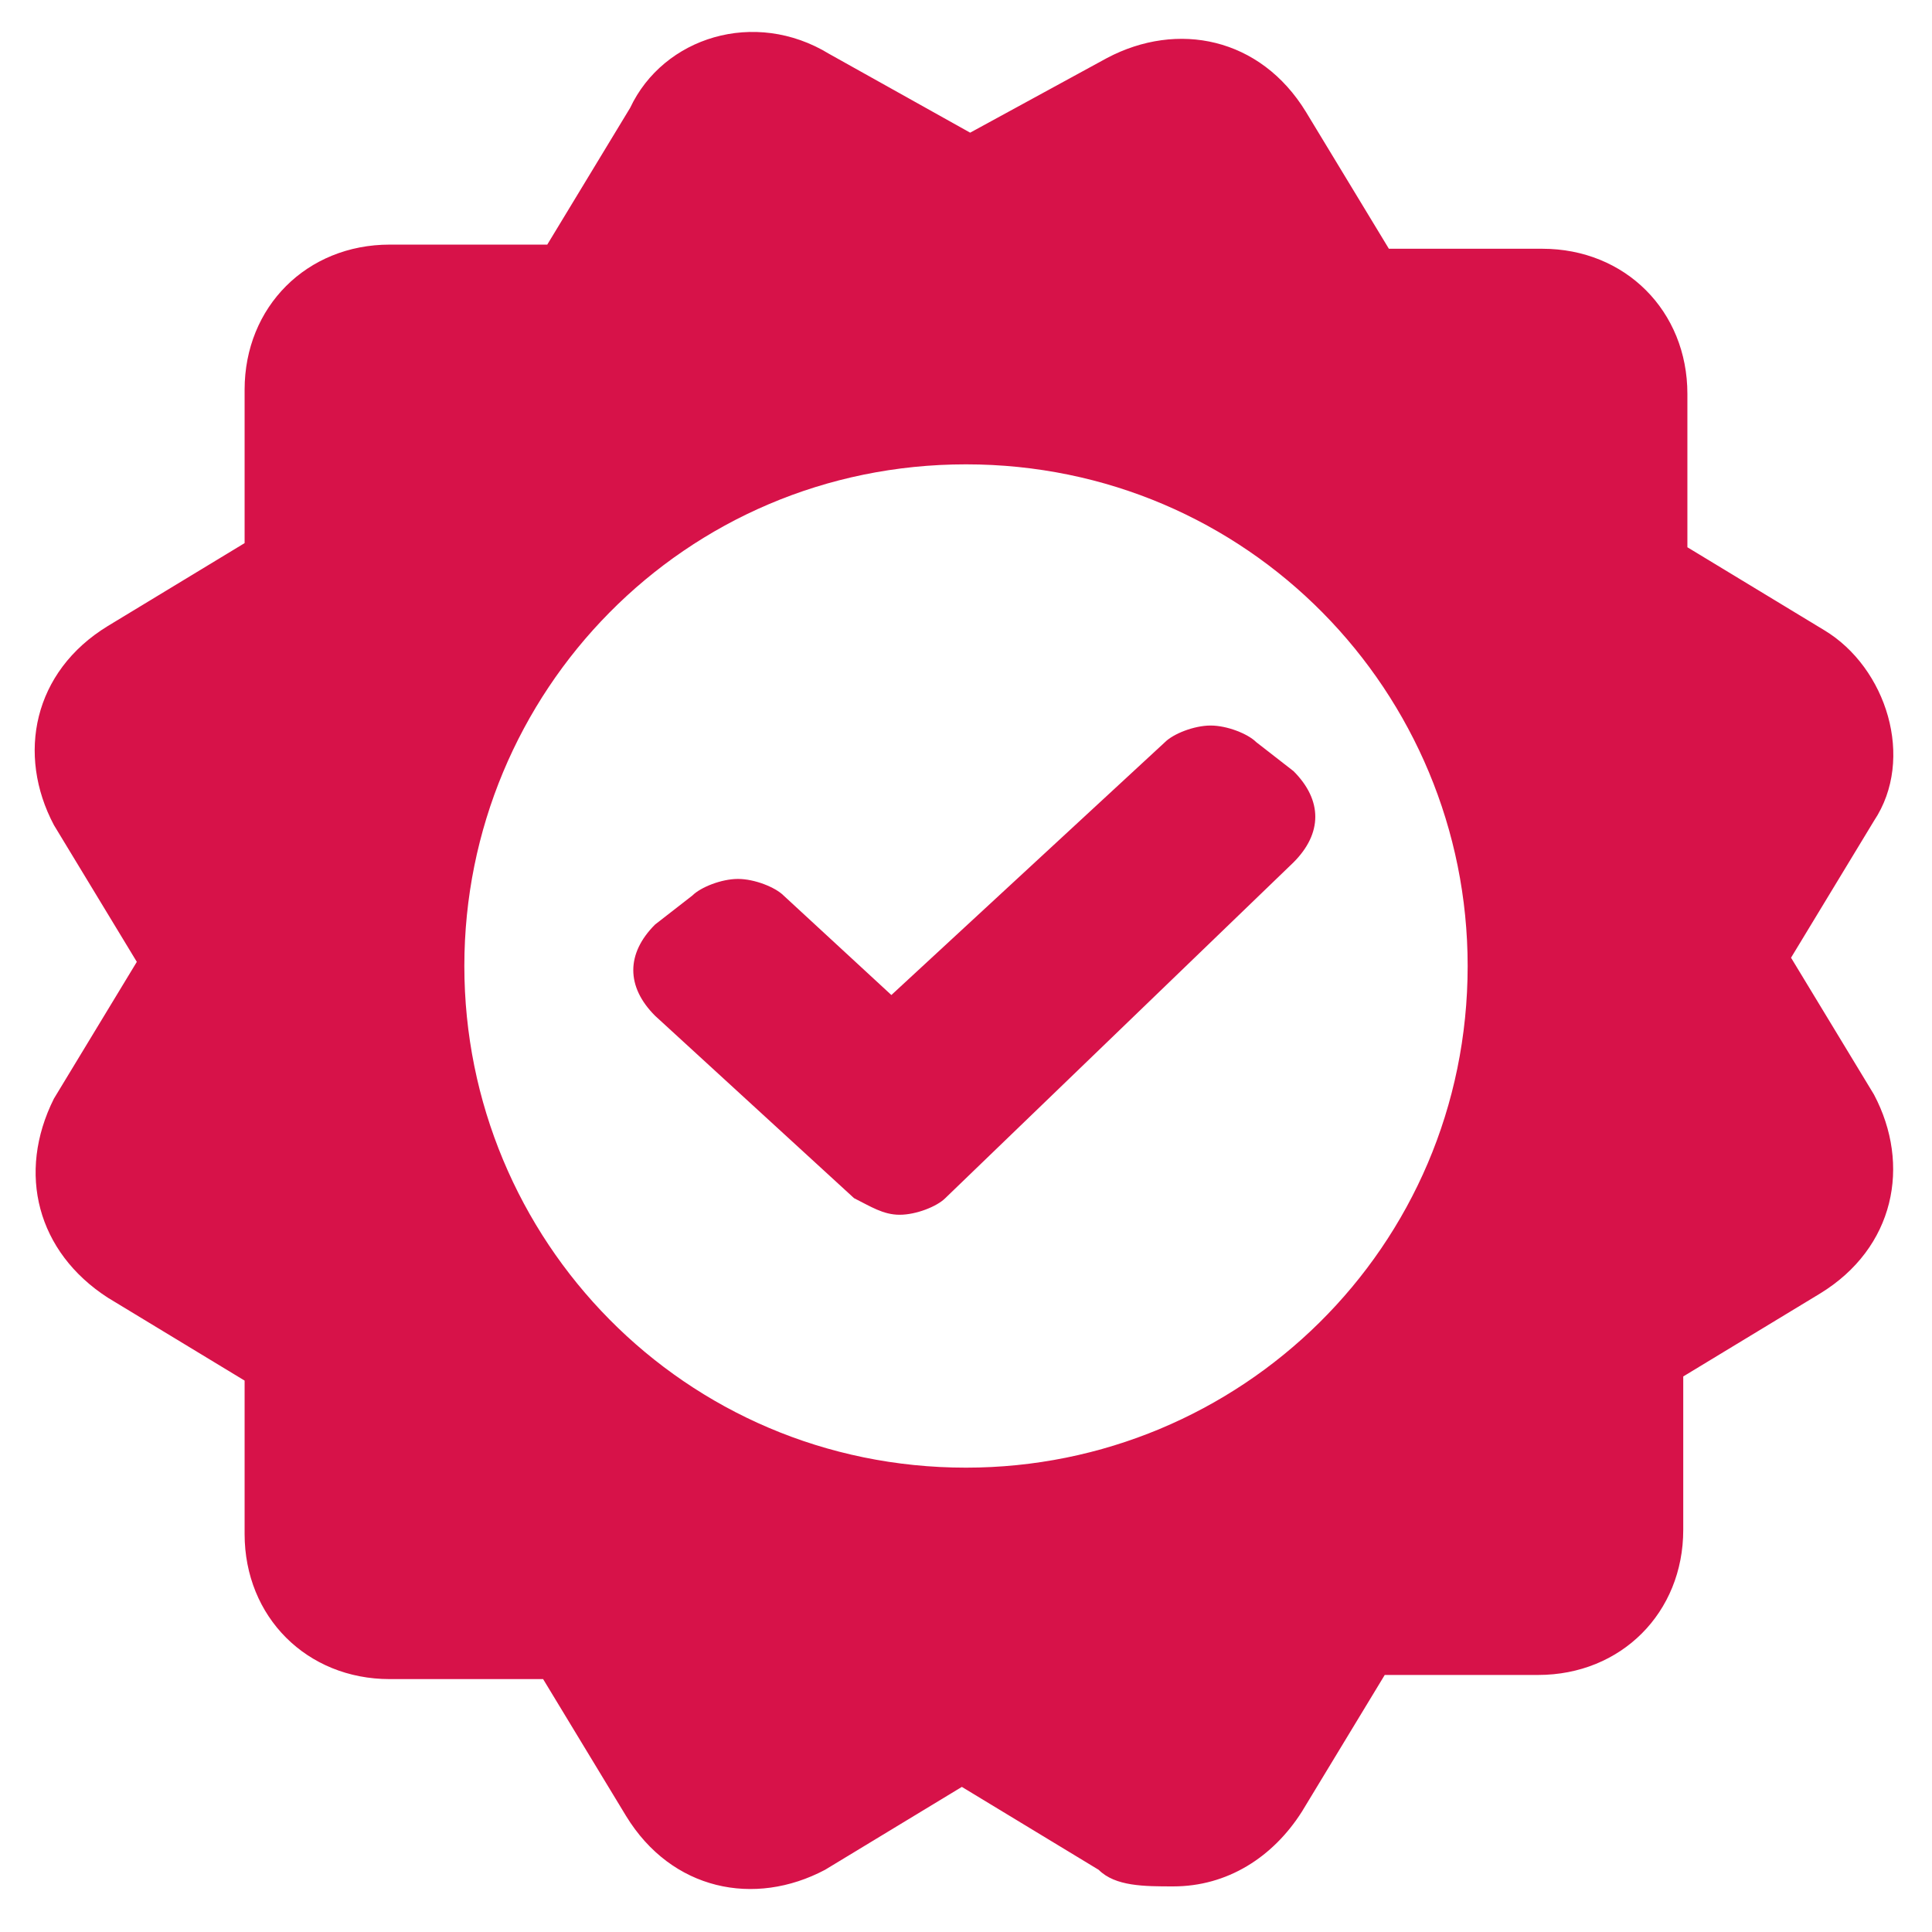<?xml version="1.0" encoding="utf-8"?>
<!-- Generator: Adobe Illustrator 25.0.0, SVG Export Plug-In . SVG Version: 6.00 Build 0)  -->
<svg version="1.1" id="Layer_1" xmlns="http://www.w3.org/2000/svg" xmlns:xlink="http://www.w3.org/1999/xlink" x="0px" y="0px"
	 viewBox="0 0 46.6 46.6" style="enable-background:new 0 0 46.6 46.6;" xml:space="preserve">
<style type="text/css">
	.st0{fill-rule:evenodd;clip-rule:evenodd;fill:#D71249;}
</style>
<g>
	<path class="st0" d="M44,15.2l-3.3-2V9.5c0-2-1.5-3.5-3.5-3.5h-3.7l-2-3.3c-1.1-1.8-3.1-2.2-4.8-1.3l-3.3,1.8L20,1.3
		c-1.8-1.1-4-0.4-4.8,1.3l-2,3.3H9.4c-2,0-3.5,1.5-3.5,3.5v3.7l-3.3,2c-1.8,1.1-2.2,3.1-1.3,4.8l2,3.3l-2,3.3
		c-0.9,1.8-0.4,3.7,1.3,4.8l3.3,2v3.7c0,2,1.5,3.5,3.5,3.5h3.7l2,3.3c1.1,1.8,3.1,2.2,4.8,1.3l3.3-2l3.3,2c0.4,0.4,1.1,0.4,1.8,0.4
		c1.3,0,2.4-0.7,3.1-1.8l2-3.3h3.7c2,0,3.5-1.5,3.5-3.5v-3.7l3.3-2c1.8-1.1,2.2-3.1,1.3-4.8l-2-3.3l2-3.3
		C46.2,18.3,45.5,16.1,44,15.2L44,15.2z M21.5,24L21.5,24l-2.6-2.4c-0.2-0.2-0.7-0.4-1.1-0.4c-0.4,0-0.9,0.2-1.1,0.4l-0.9,0.7
		c-0.7,0.7-0.7,1.5,0,2.2l4.8,4.4c0.4,0.2,0.7,0.4,1.1,0.4c0.4,0,0.9-0.2,1.1-0.4l8.4-8.1c0.7-0.7,0.7-1.5,0-2.2l-0.9-0.7
		c-0.2-0.2-0.7-0.4-1.1-0.4s-0.9,0.2-1.1,0.4L21.5,24z M23.3,11.2c6.8,0,12.1,5.5,12.1,12.1c0,6.8-5.5,12.1-12.1,12.1
		c-6.8,0-12.1-5.5-12.1-12.1S16.5,11.2,23.3,11.2L23.3,11.2z"/>
</g>
</svg>

